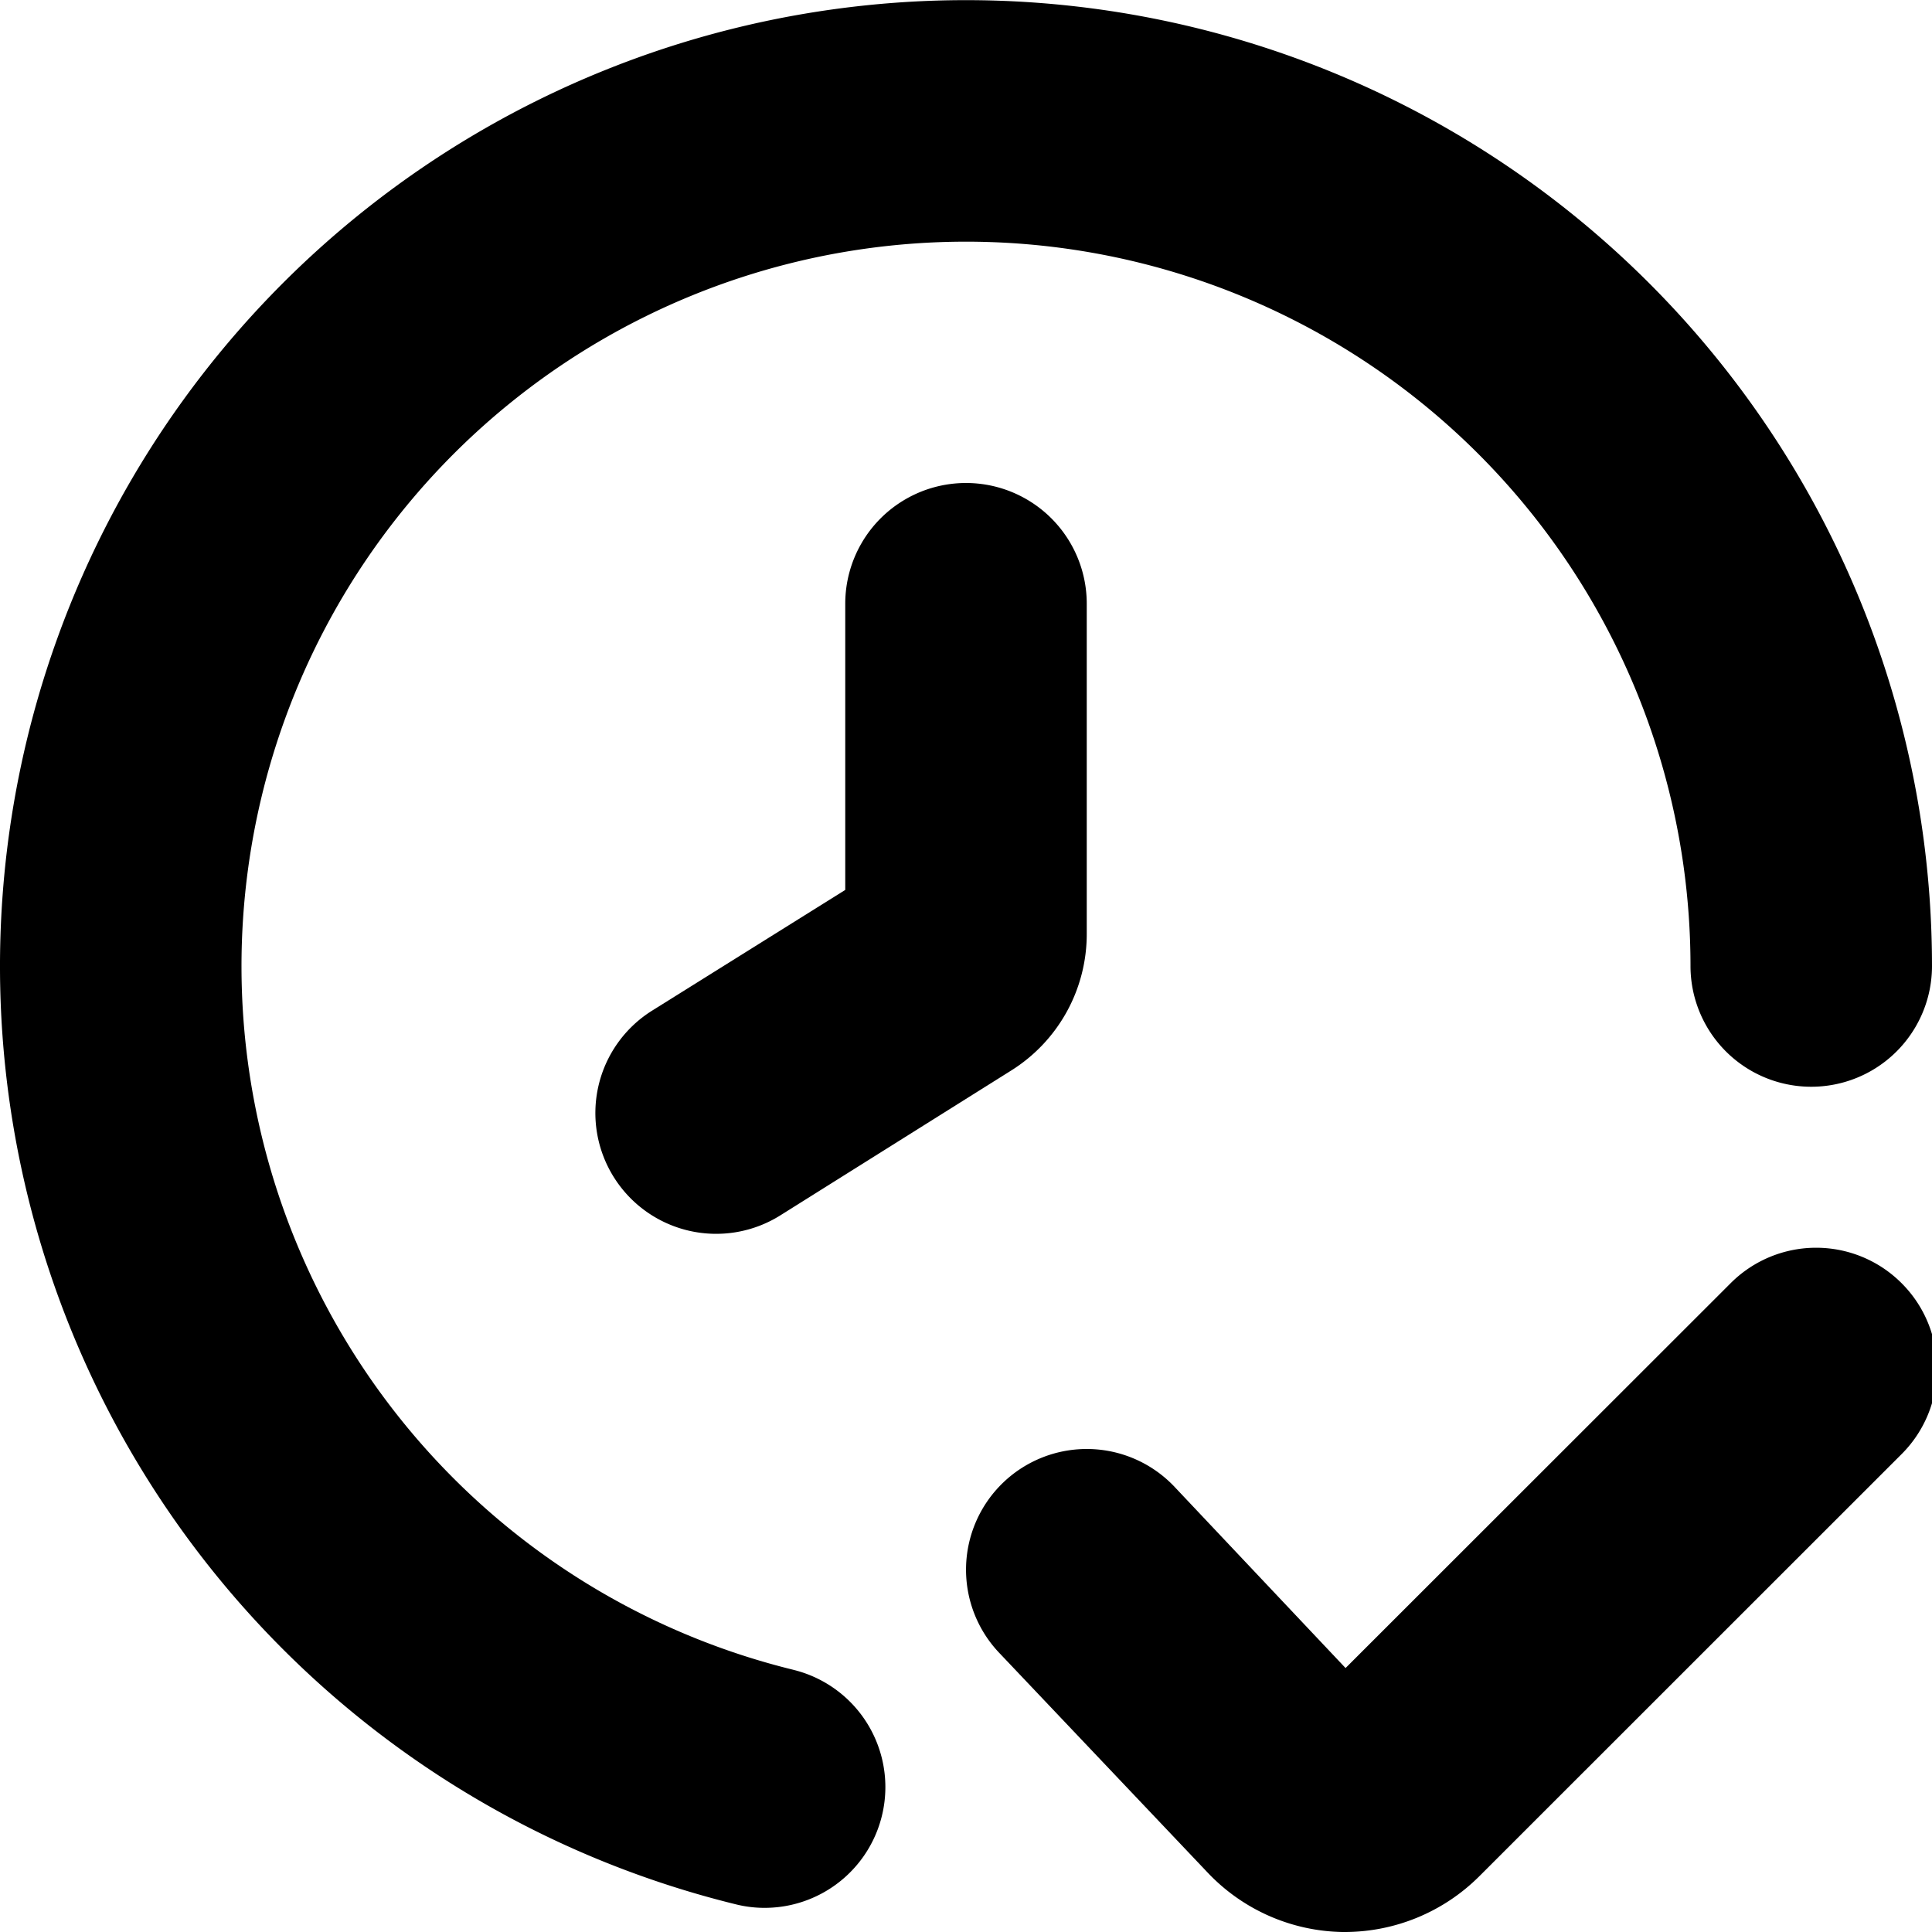 <svg id="Layer_1" height="512" viewBox="0 0 24 24" width="512" xmlns="http://www.w3.org/2000/svg" data-name="Layer 1"><path d="m9.856 20.743a9 9 0 1 1 11.144-8.743 1.5 1.5 0 0 0 3 0 12 12 0 1 0 -14.856 11.657 1.464 1.464 0 0 0 .356.043 1.5 1.5 0 0 0 .355-2.957z"/><path d="m23.621 15.939a1.5 1.5 0 0 0 -2.121 0l-4.785 4.782-2.133-2.26a1.5 1.5 0 0 0 -2.121-.043 1.5 1.5 0 0 0 -.042 2.121l2.581 2.721a2.362 2.362 0 0 0 1.674.74h.037a2.368 2.368 0 0 0 1.661-.688l5.254-5.252a1.5 1.5 0 0 0 -.005-2.121z"/><path d="m10.5 7.5v3.555l-2.4 1.5a1.5 1.5 0 0 0 -.475 2.068 1.5 1.5 0 0 0 2.068.475l2.869-1.8a2 2 0 0 0 .938-1.7v-4.098a1.5 1.5 0 0 0 -3 0z"/></svg>